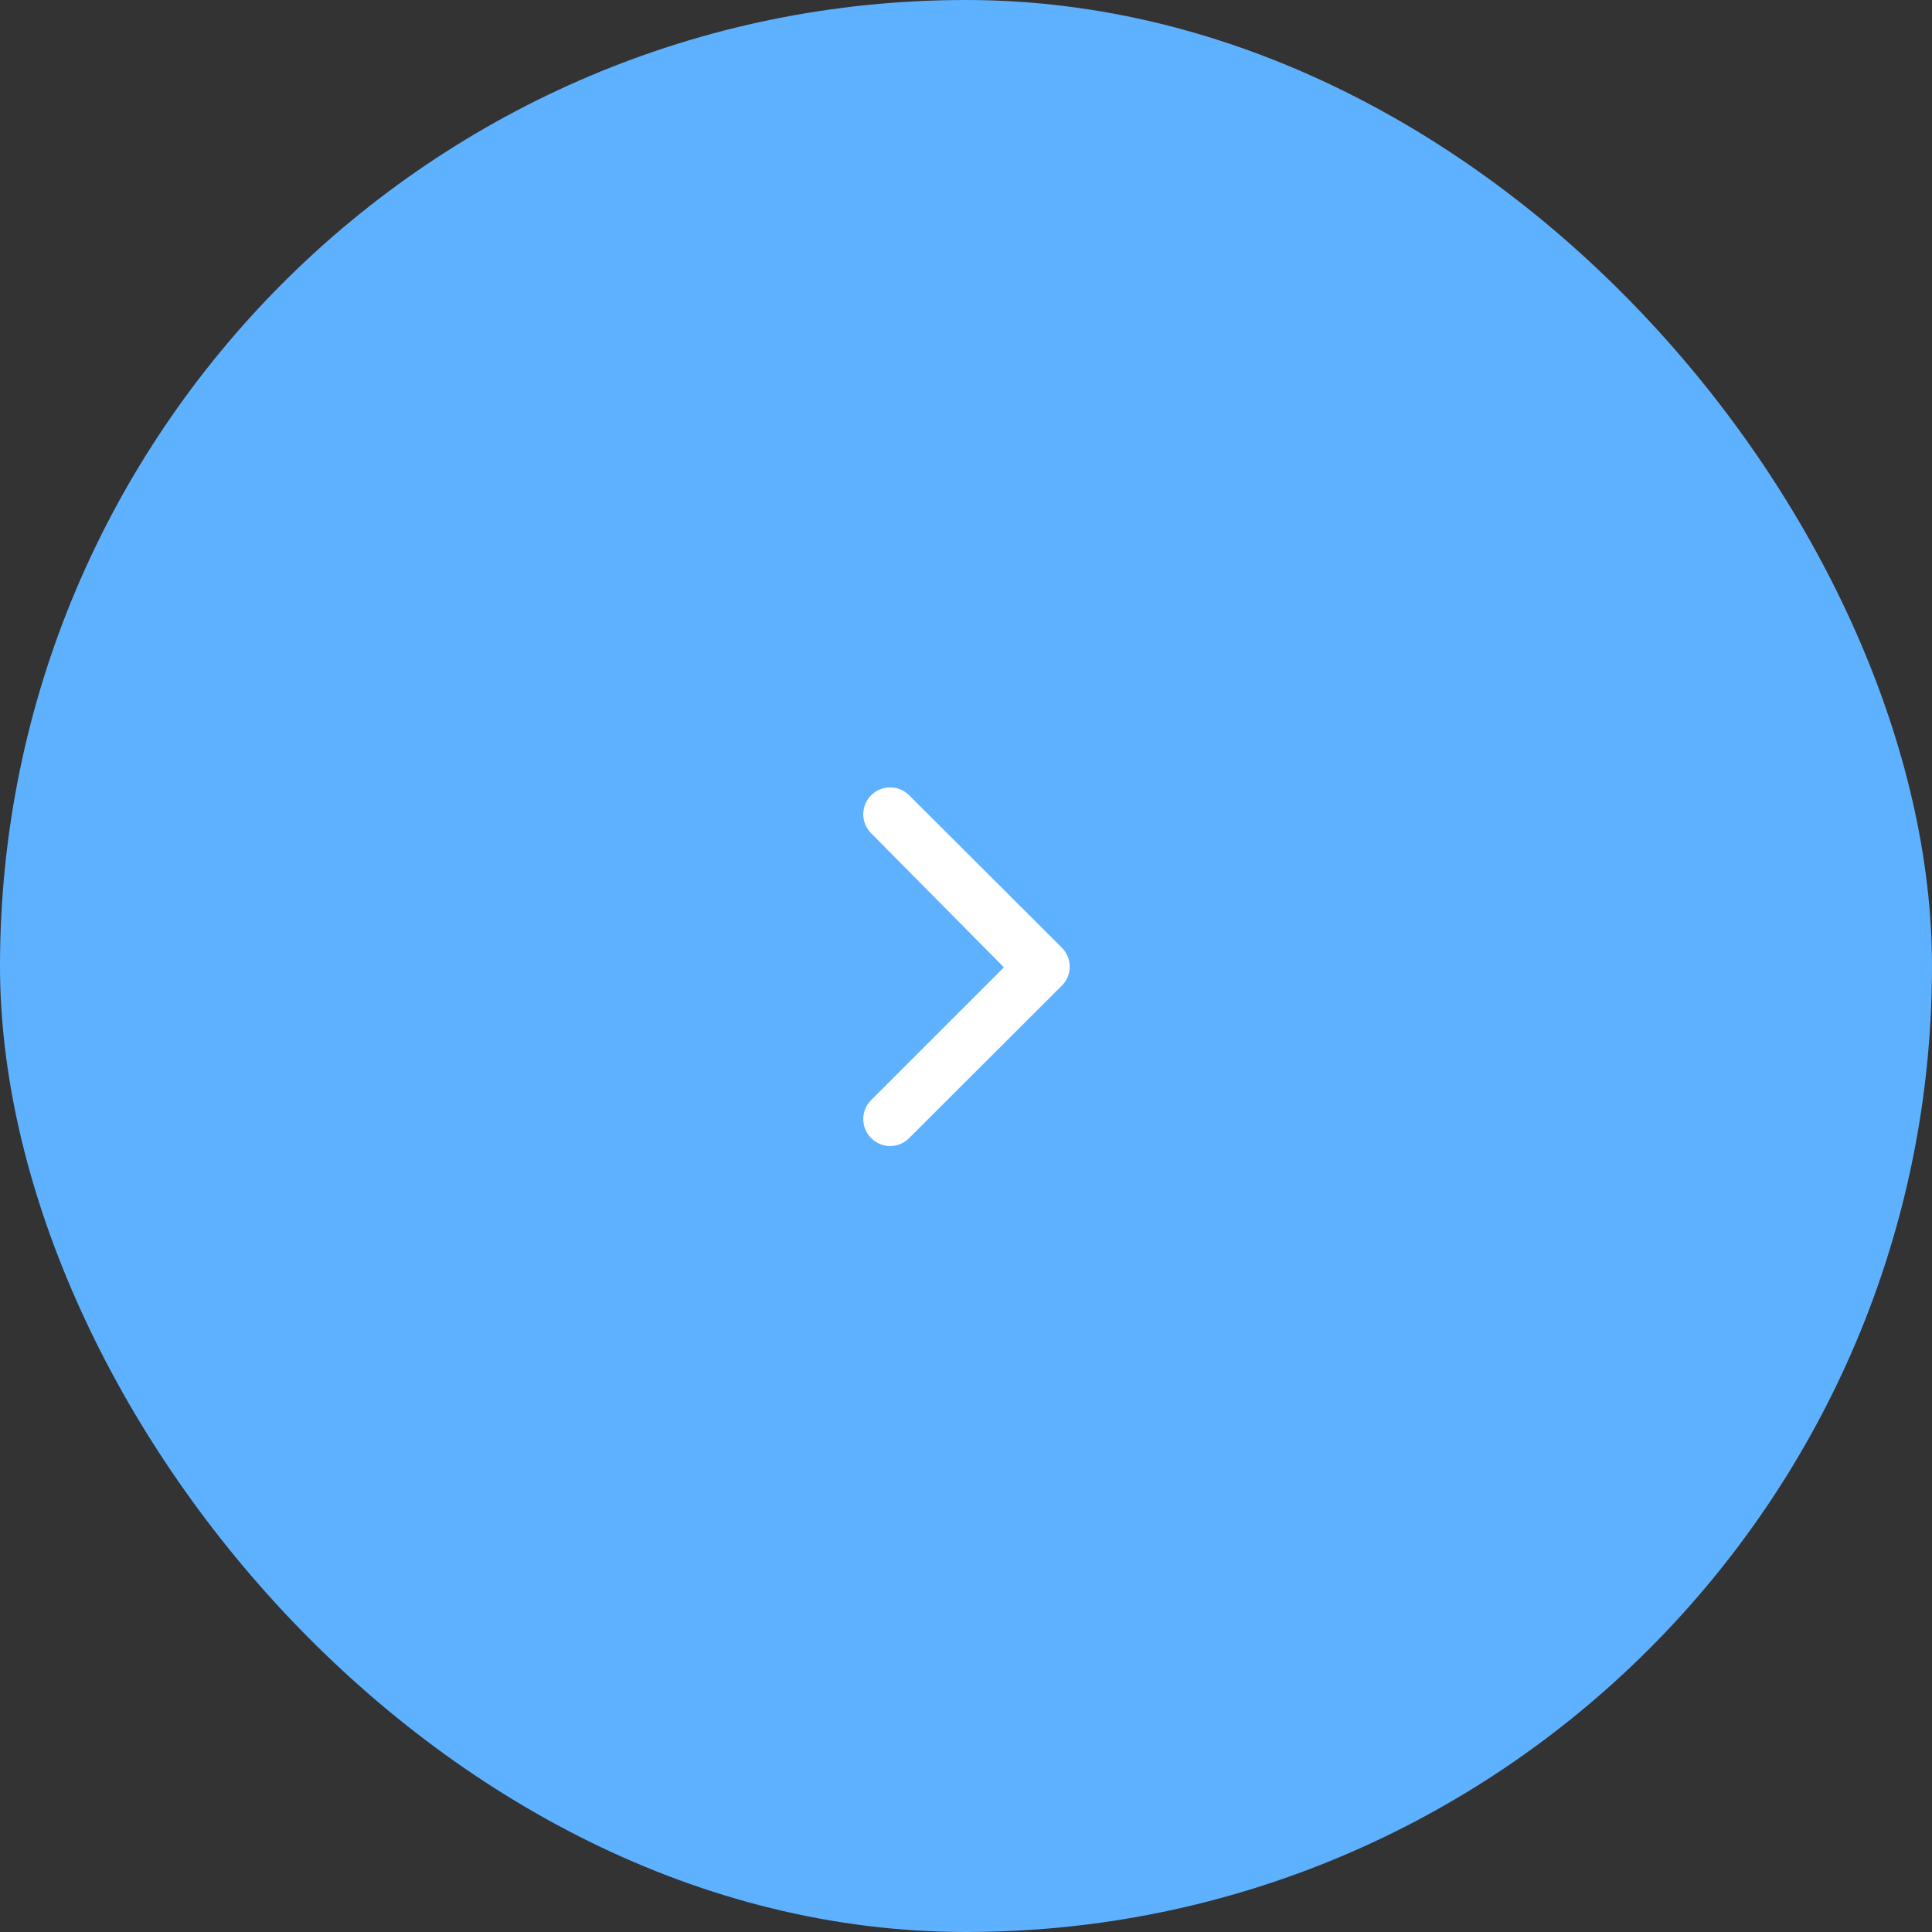 <?xml version="1.0" encoding="UTF-8"?> <svg xmlns="http://www.w3.org/2000/svg" width="72" height="72" viewBox="0 0 72 72" fill="none"><rect x="0" y="0" width="72" height="72" fill="#333333" stroke="none"/> <rect width="72" height="72" rx="36" fill="#5EB1FF"></rect> <path d="M39.543 35.29L33.883 29.64C33.79 29.546 33.679 29.472 33.557 29.421C33.435 29.37 33.305 29.344 33.173 29.344C33.041 29.344 32.91 29.37 32.788 29.421C32.666 29.472 32.556 29.546 32.463 29.64C32.276 29.827 32.172 30.081 32.172 30.345C32.172 30.609 32.276 30.863 32.463 31.05L37.413 36.05L32.463 41C32.276 41.187 32.172 41.441 32.172 41.705C32.172 41.969 32.276 42.223 32.463 42.41C32.555 42.505 32.666 42.58 32.788 42.631C32.91 42.683 33.04 42.709 33.173 42.71C33.305 42.709 33.436 42.683 33.558 42.631C33.68 42.58 33.79 42.505 33.883 42.41L39.543 36.76C39.644 36.666 39.725 36.553 39.781 36.426C39.836 36.3 39.865 36.163 39.865 36.025C39.865 35.887 39.836 35.75 39.781 35.624C39.725 35.497 39.644 35.384 39.543 35.29Z" fill="white"></path> </svg> 
